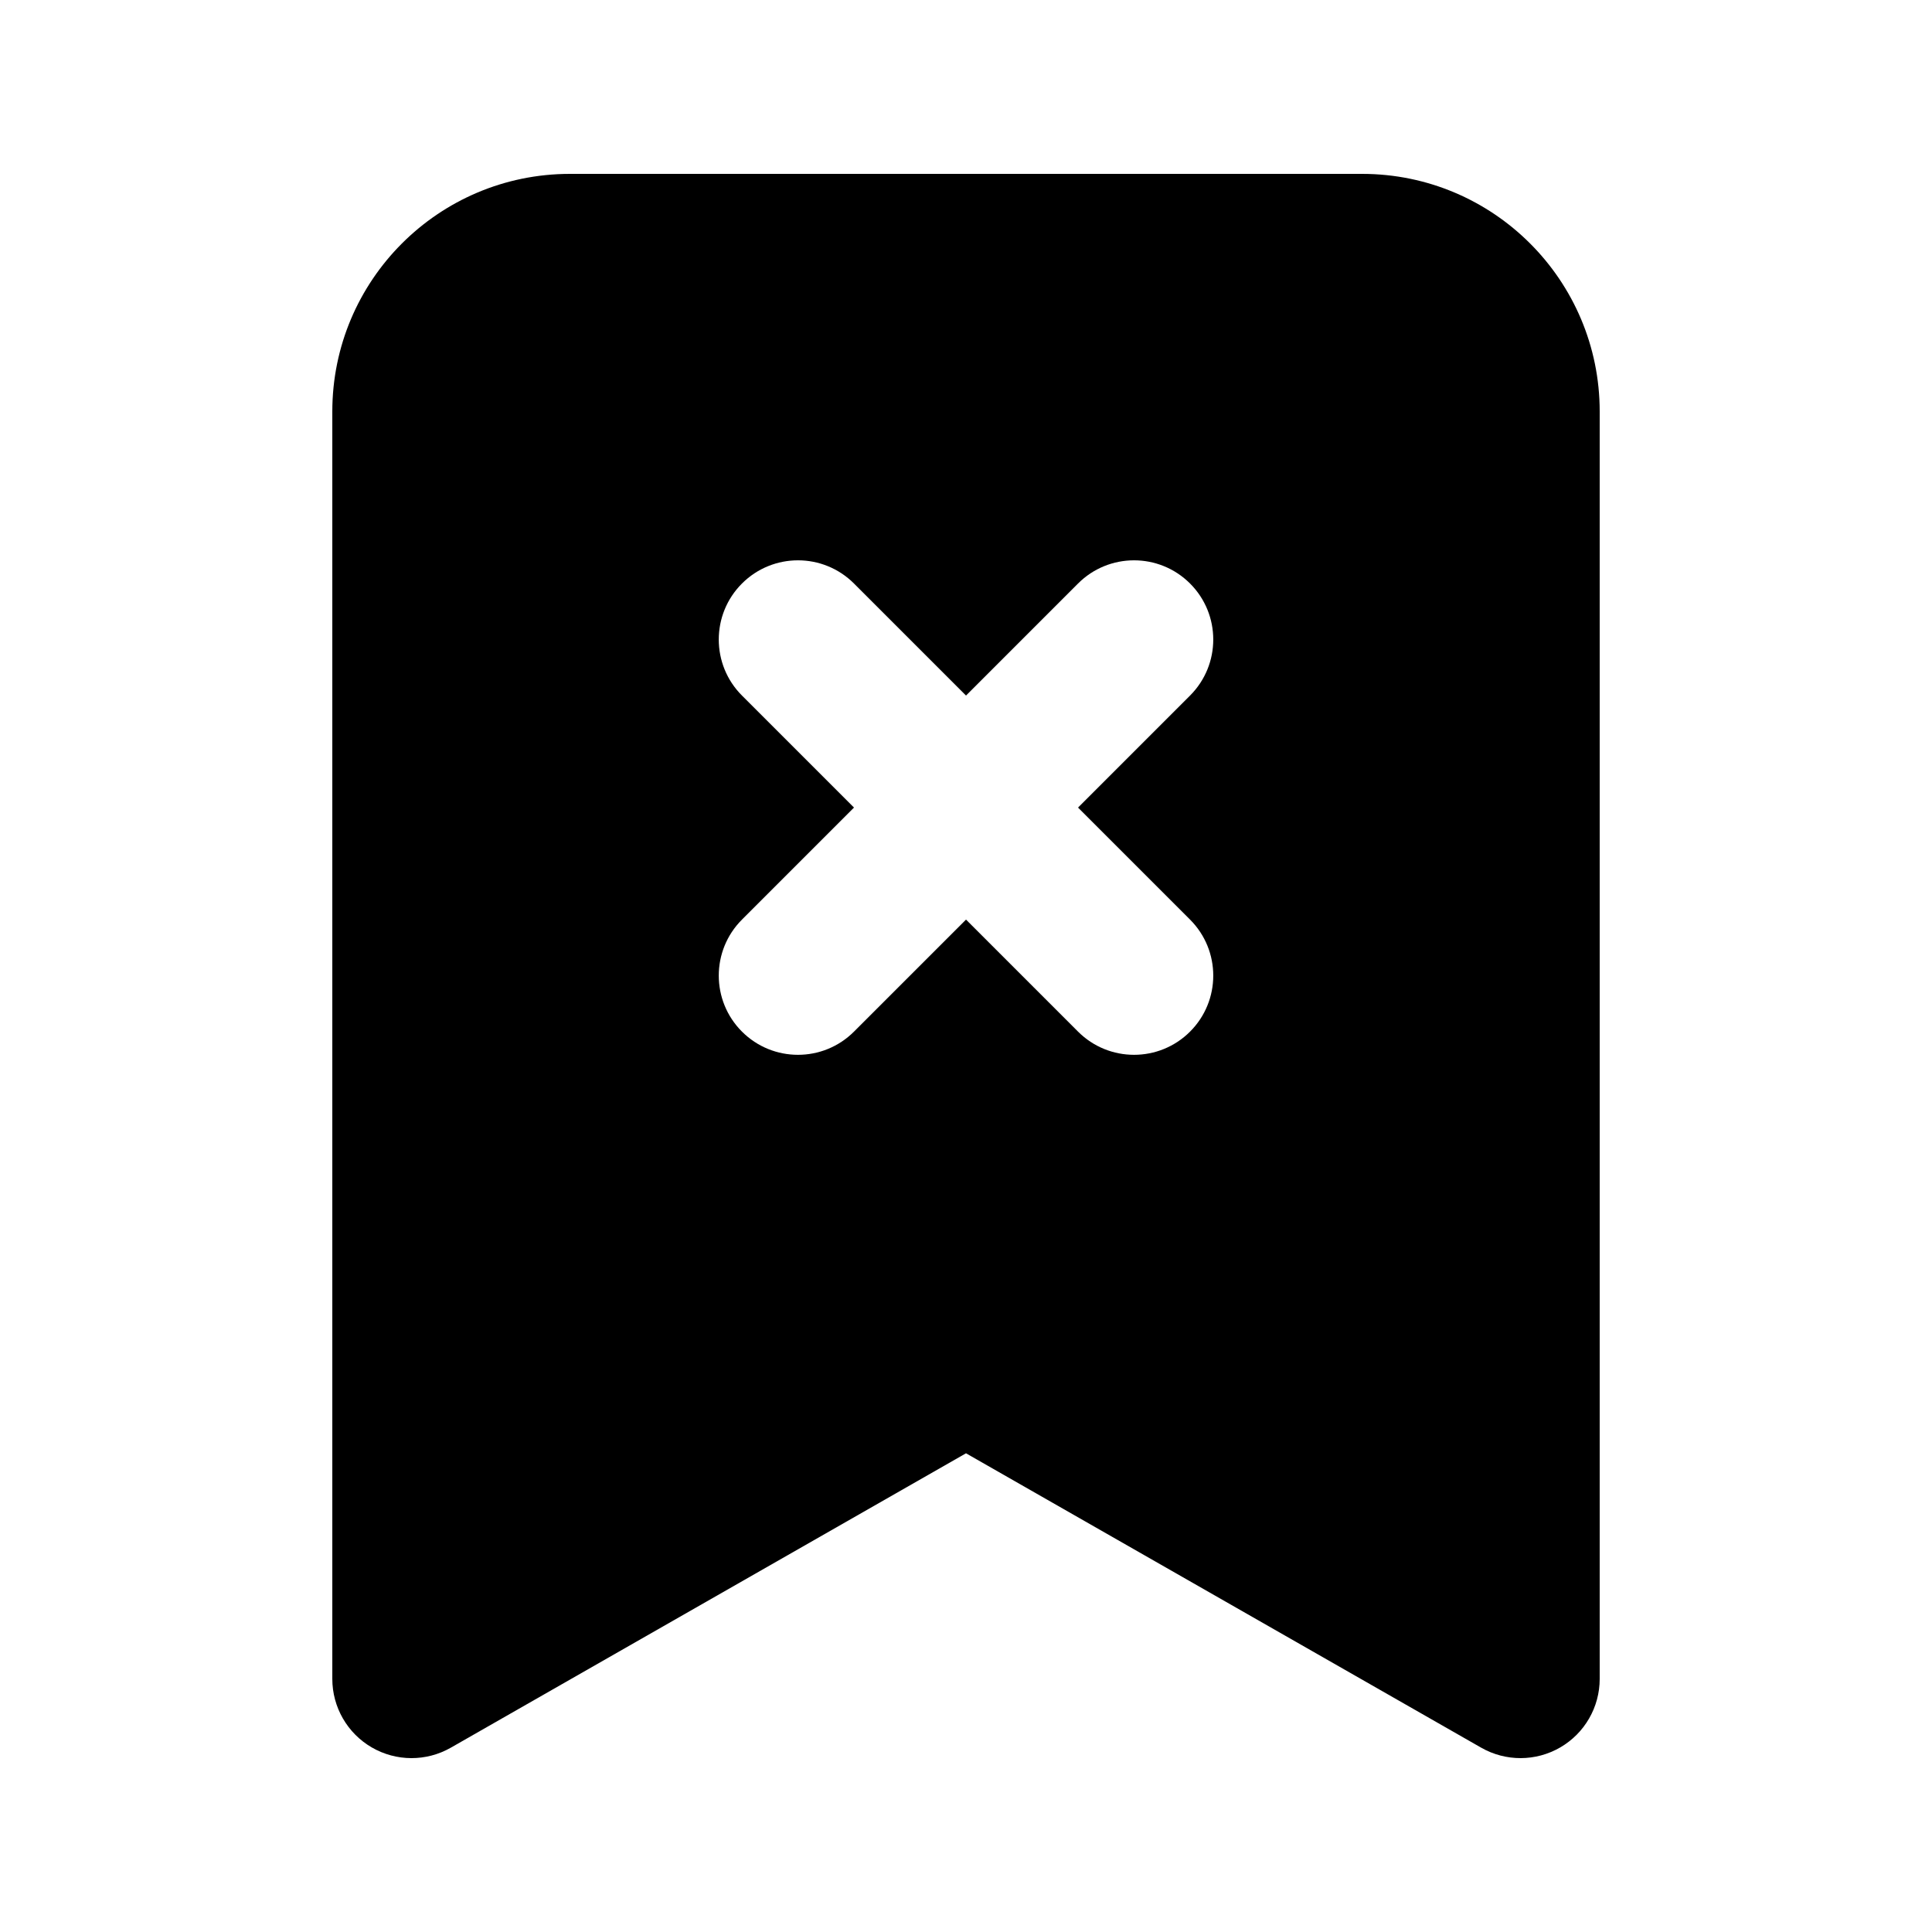 <?xml version="1.0" encoding="UTF-8"?>
<!-- Uploaded to: SVG Repo, www.svgrepo.com, Generator: SVG Repo Mixer Tools -->
<svg fill="#000000" width="800px" height="800px" version="1.1" viewBox="144 144 512 512" xmlns="http://www.w3.org/2000/svg">
 <path d="m504.96 190.08c34.785 0 62.977 28.195 62.977 62.977v335.87c0 7.484-3.984 14.402-10.453 18.156-6.473 3.758-14.453 3.785-20.953 0.07l-136.53-78.016-136.53 78.016c-6.496 3.715-14.48 3.688-20.953-0.07-6.469-3.754-10.453-10.672-10.453-18.156v-335.87c0-34.781 28.195-62.977 62.977-62.977zm-164.33 108.56c8.195-8.199 21.488-8.199 29.688 0l29.688 29.688 29.684-29.688c8.199-8.199 21.492-8.199 29.688 0 8.199 8.195 8.199 21.488 0 29.688l-29.688 29.688 29.688 29.688c8.199 8.195 8.199 21.488 0 29.684-8.195 8.199-21.488 8.199-29.688 0l-29.684-29.684-29.688 29.684c-8.199 8.199-21.492 8.199-29.688 0-8.199-8.195-8.199-21.488 0-29.684l29.688-29.688-29.688-29.688c-8.199-8.199-8.199-21.492 0-29.688z" fill-rule="evenodd"/>
</svg>